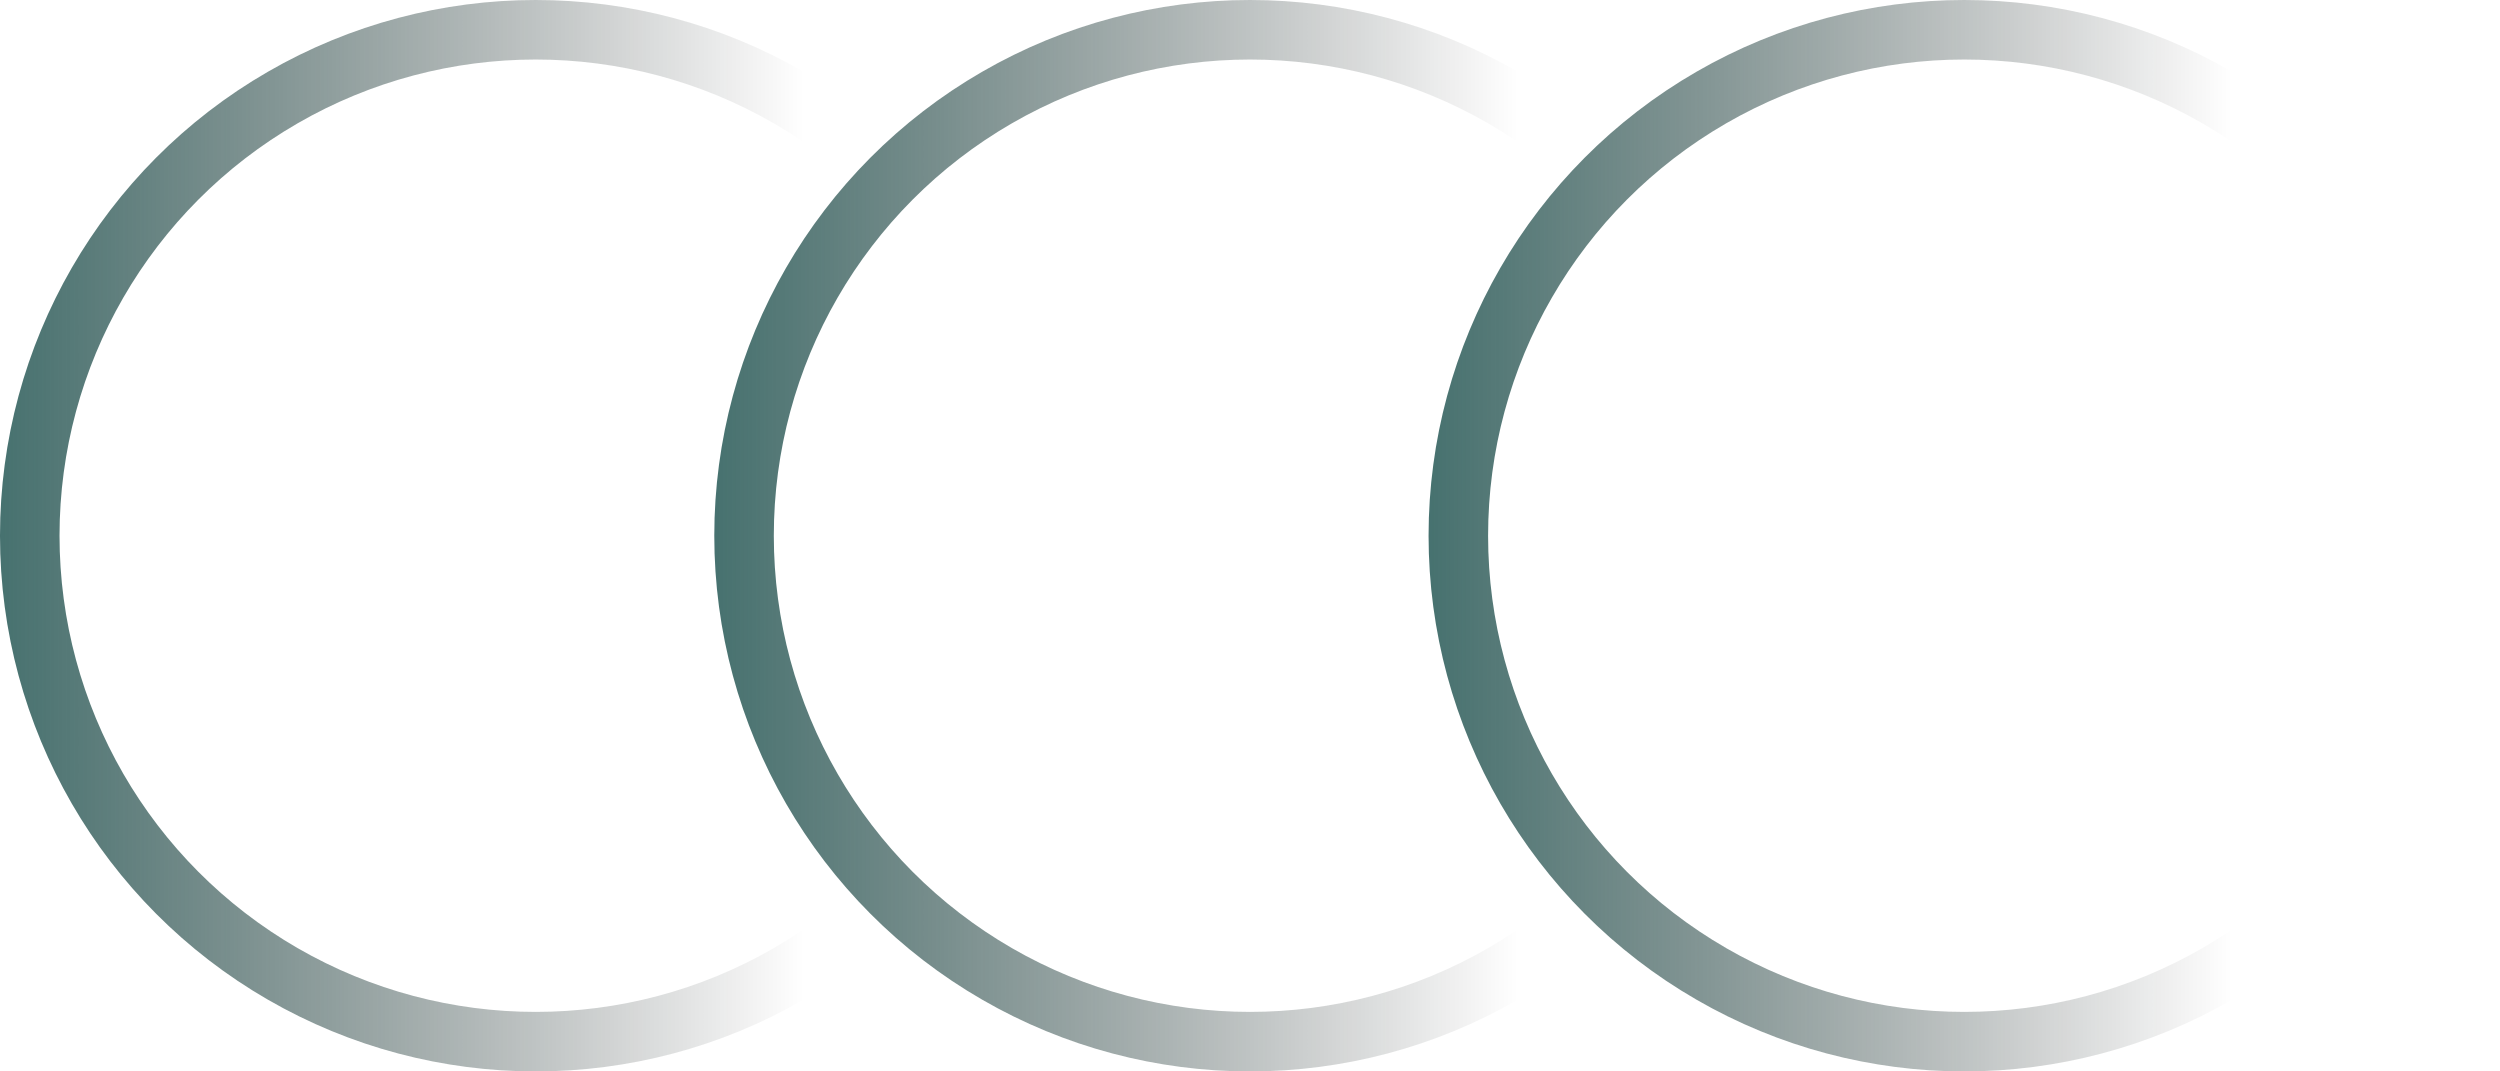 <?xml version="1.0" encoding="UTF-8"?> <svg xmlns="http://www.w3.org/2000/svg" width="42" height="18" viewBox="0 0 42 18" fill="none"> <circle cx="9" cy="9" r="8.5" stroke="url(#paint0_linear_1124_545)"></circle> <circle cx="21" cy="9" r="8.5" stroke="url(#paint1_linear_1124_545)"></circle> <circle cx="33" cy="9" r="8.5" stroke="url(#paint2_linear_1124_545)"></circle> <defs> <linearGradient id="paint0_linear_1124_545" x1="-4" y1="9" x2="13.5" y2="9" gradientUnits="userSpaceOnUse"> <stop stop-color="#155D59"></stop> <stop offset="1" stop-opacity="0"></stop> </linearGradient> <linearGradient id="paint1_linear_1124_545" x1="8" y1="9" x2="25.5" y2="9" gradientUnits="userSpaceOnUse"> <stop stop-color="#155D59"></stop> <stop offset="1" stop-opacity="0"></stop> </linearGradient> <linearGradient id="paint2_linear_1124_545" x1="20" y1="9" x2="37.5" y2="9" gradientUnits="userSpaceOnUse"> <stop stop-color="#155D59"></stop> <stop offset="1" stop-opacity="0"></stop> </linearGradient> </defs> </svg> 